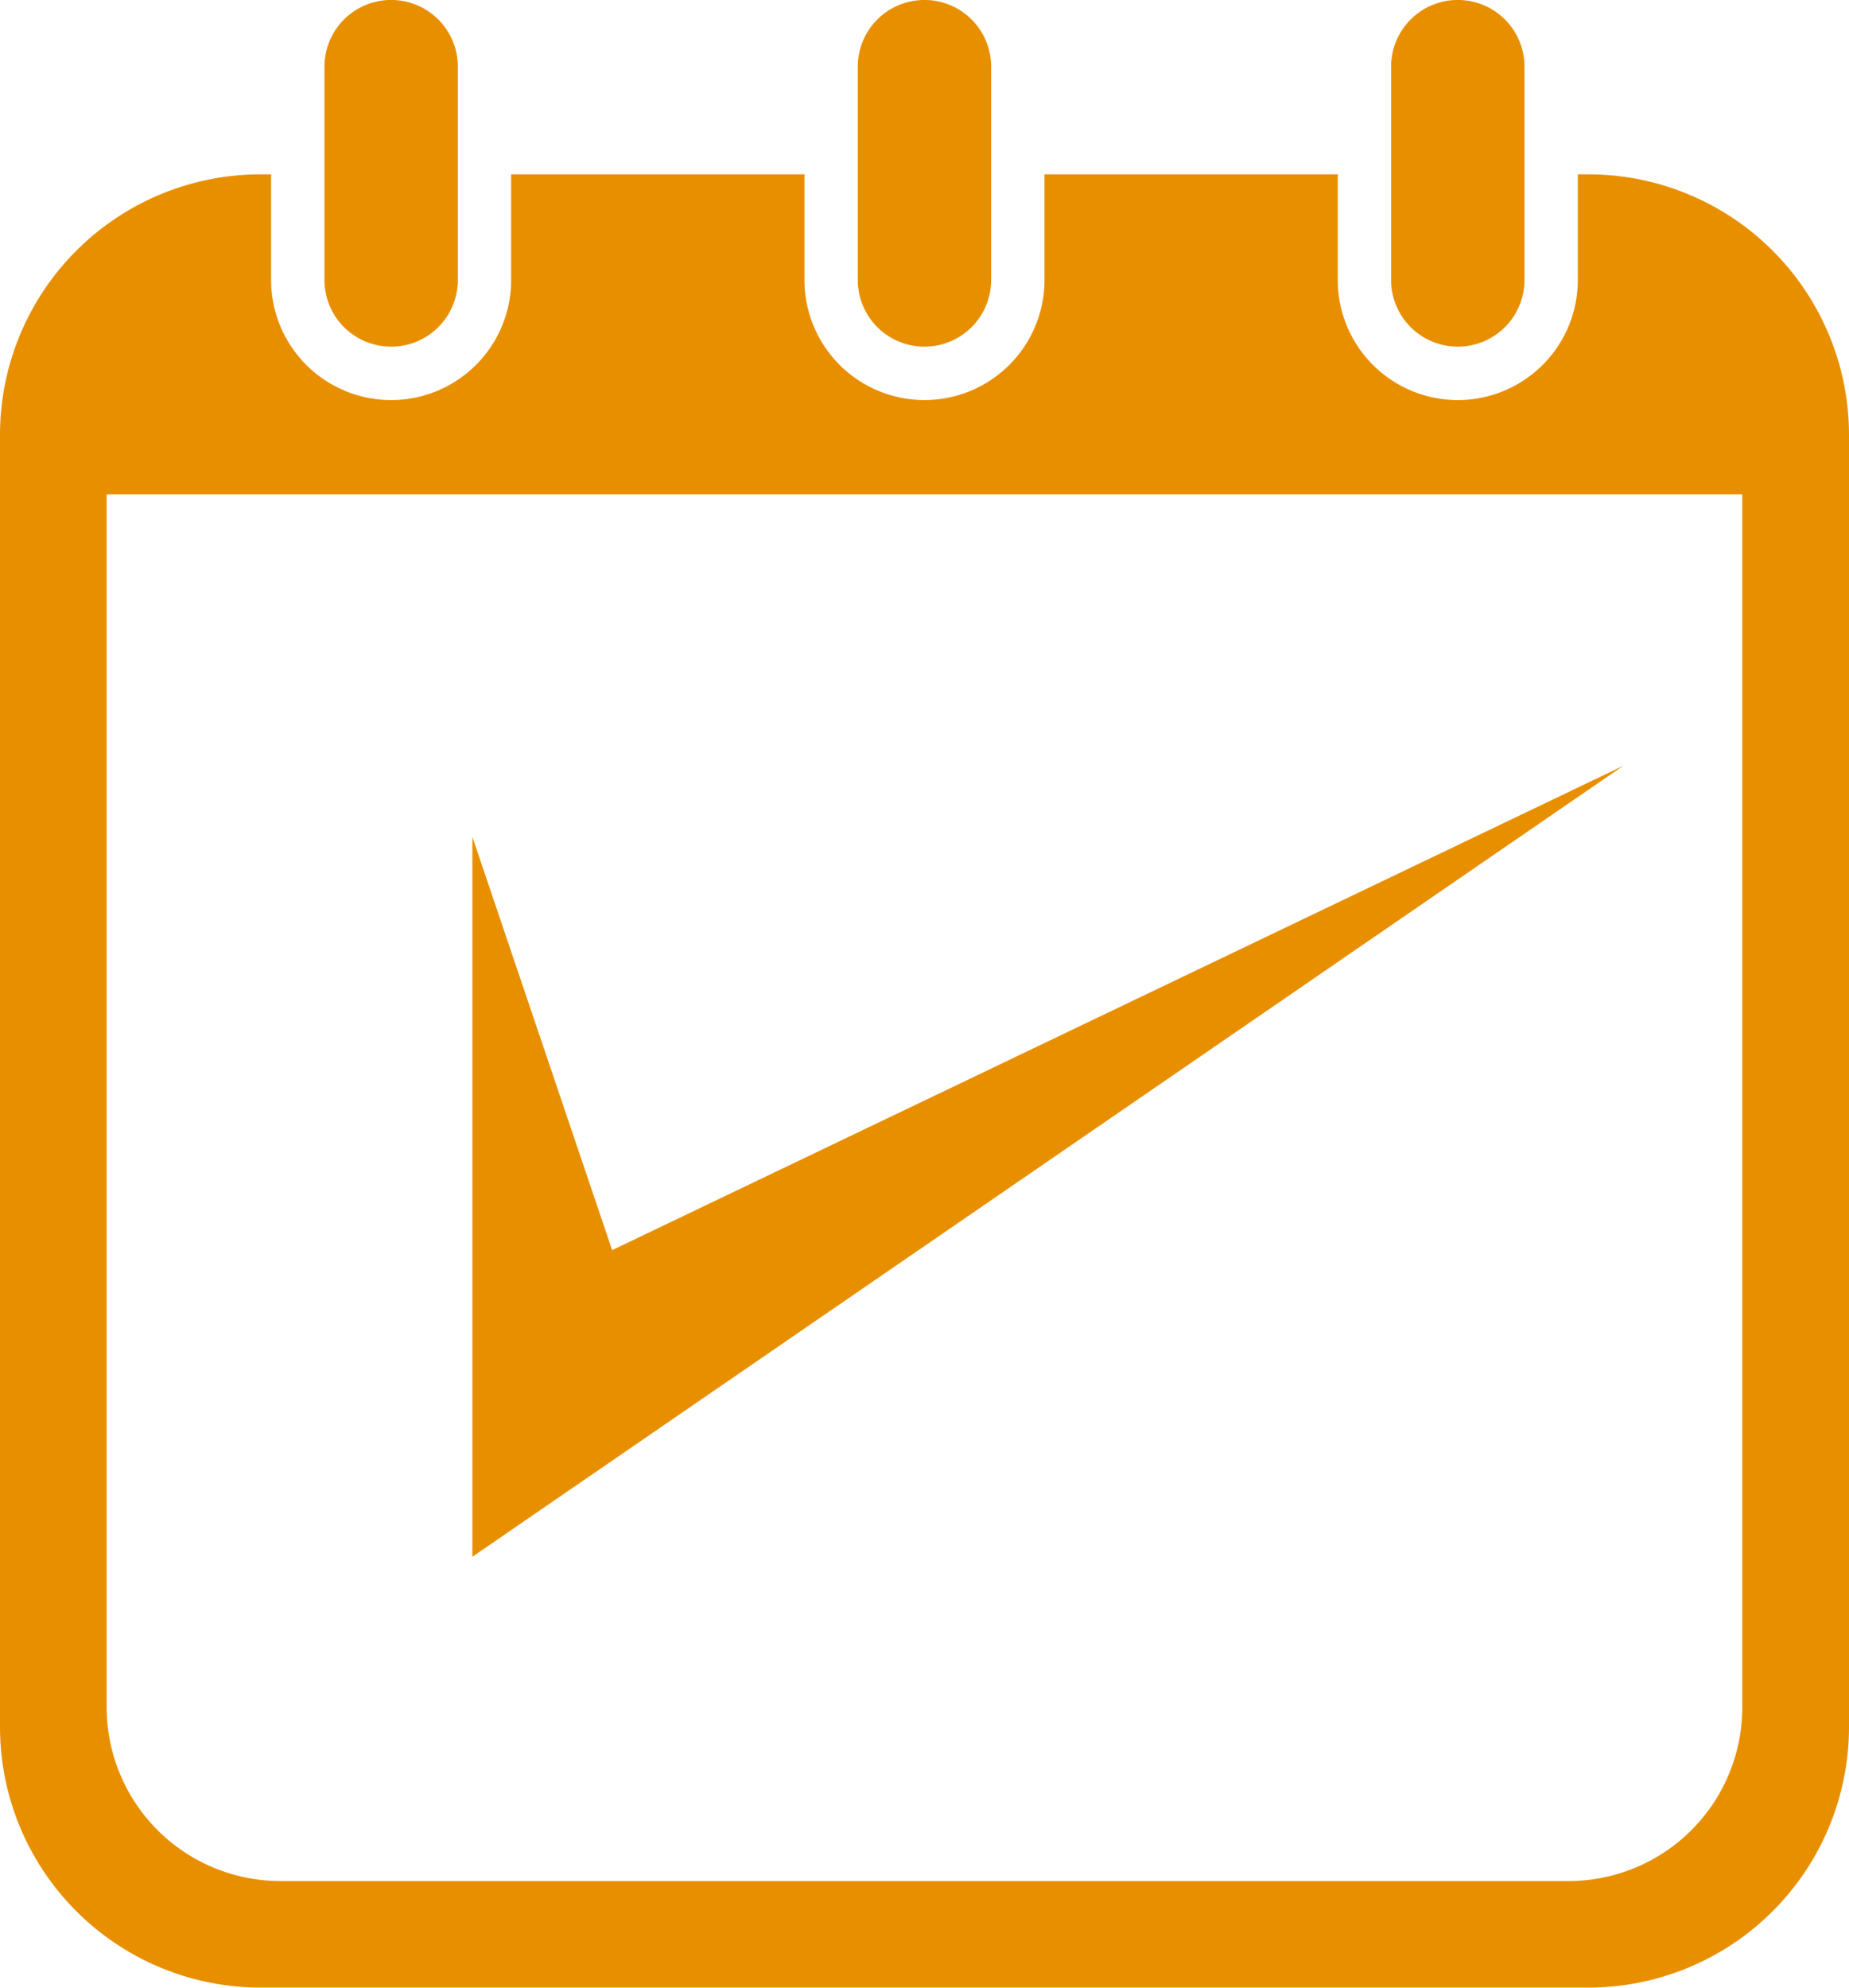 <svg xmlns="http://www.w3.org/2000/svg" xmlns:xlink="http://www.w3.org/1999/xlink" width="66.975" height="72" viewBox="0 0 66.975 72"><defs><style>.a{fill:#e88f00;}.b{clip-path:url(#a);}</style><clipPath id="a"><rect class="a" width="66.975" height="72"/></clipPath></defs><g class="b"><path class="a" d="M85.983,12.557A2.415,2.415,0,0,0,88.4,10.143V2.414a2.415,2.415,0,0,0-4.831,0v7.729a2.415,2.415,0,0,0,2.415,2.414" transform="translate(-71.816)"/><path class="a" d="M223.369,12.557a2.415,2.415,0,0,0,2.415-2.414V2.414a2.415,2.415,0,0,0-4.83,0v7.729a2.414,2.414,0,0,0,2.414,2.414" transform="translate(-189.883)"/><path class="a" d="M57.534,44.9h-.382v3.829a4.347,4.347,0,0,1-8.695,0V44.9H37.834v3.829a4.347,4.347,0,0,1-8.694,0V44.9H18.515v3.829a4.347,4.347,0,0,1-8.695,0V44.9H9.441A9.441,9.441,0,0,0,0,54.34v46.8a9.441,9.441,0,0,0,9.441,9.441H57.534a9.442,9.442,0,0,0,9.441-9.441V54.34A9.442,9.442,0,0,0,57.534,44.9m5.575,55.529a6.292,6.292,0,0,1-6.292,6.293H10.158a6.294,6.294,0,0,1-6.294-6.293V56.491H63.109Z" transform="translate(0 -38.585)"/><path class="a" d="M360.744,12.557a2.415,2.415,0,0,0,2.415-2.414V2.414a2.415,2.415,0,0,0-4.831,0v7.729a2.415,2.415,0,0,0,2.415,2.414" transform="translate(-307.939)"/><path class="a" d="M121.681,199.836v26.075l41.688-28.651-36.626,17.545Z" transform="translate(-104.57 -169.521)"/></g></svg>